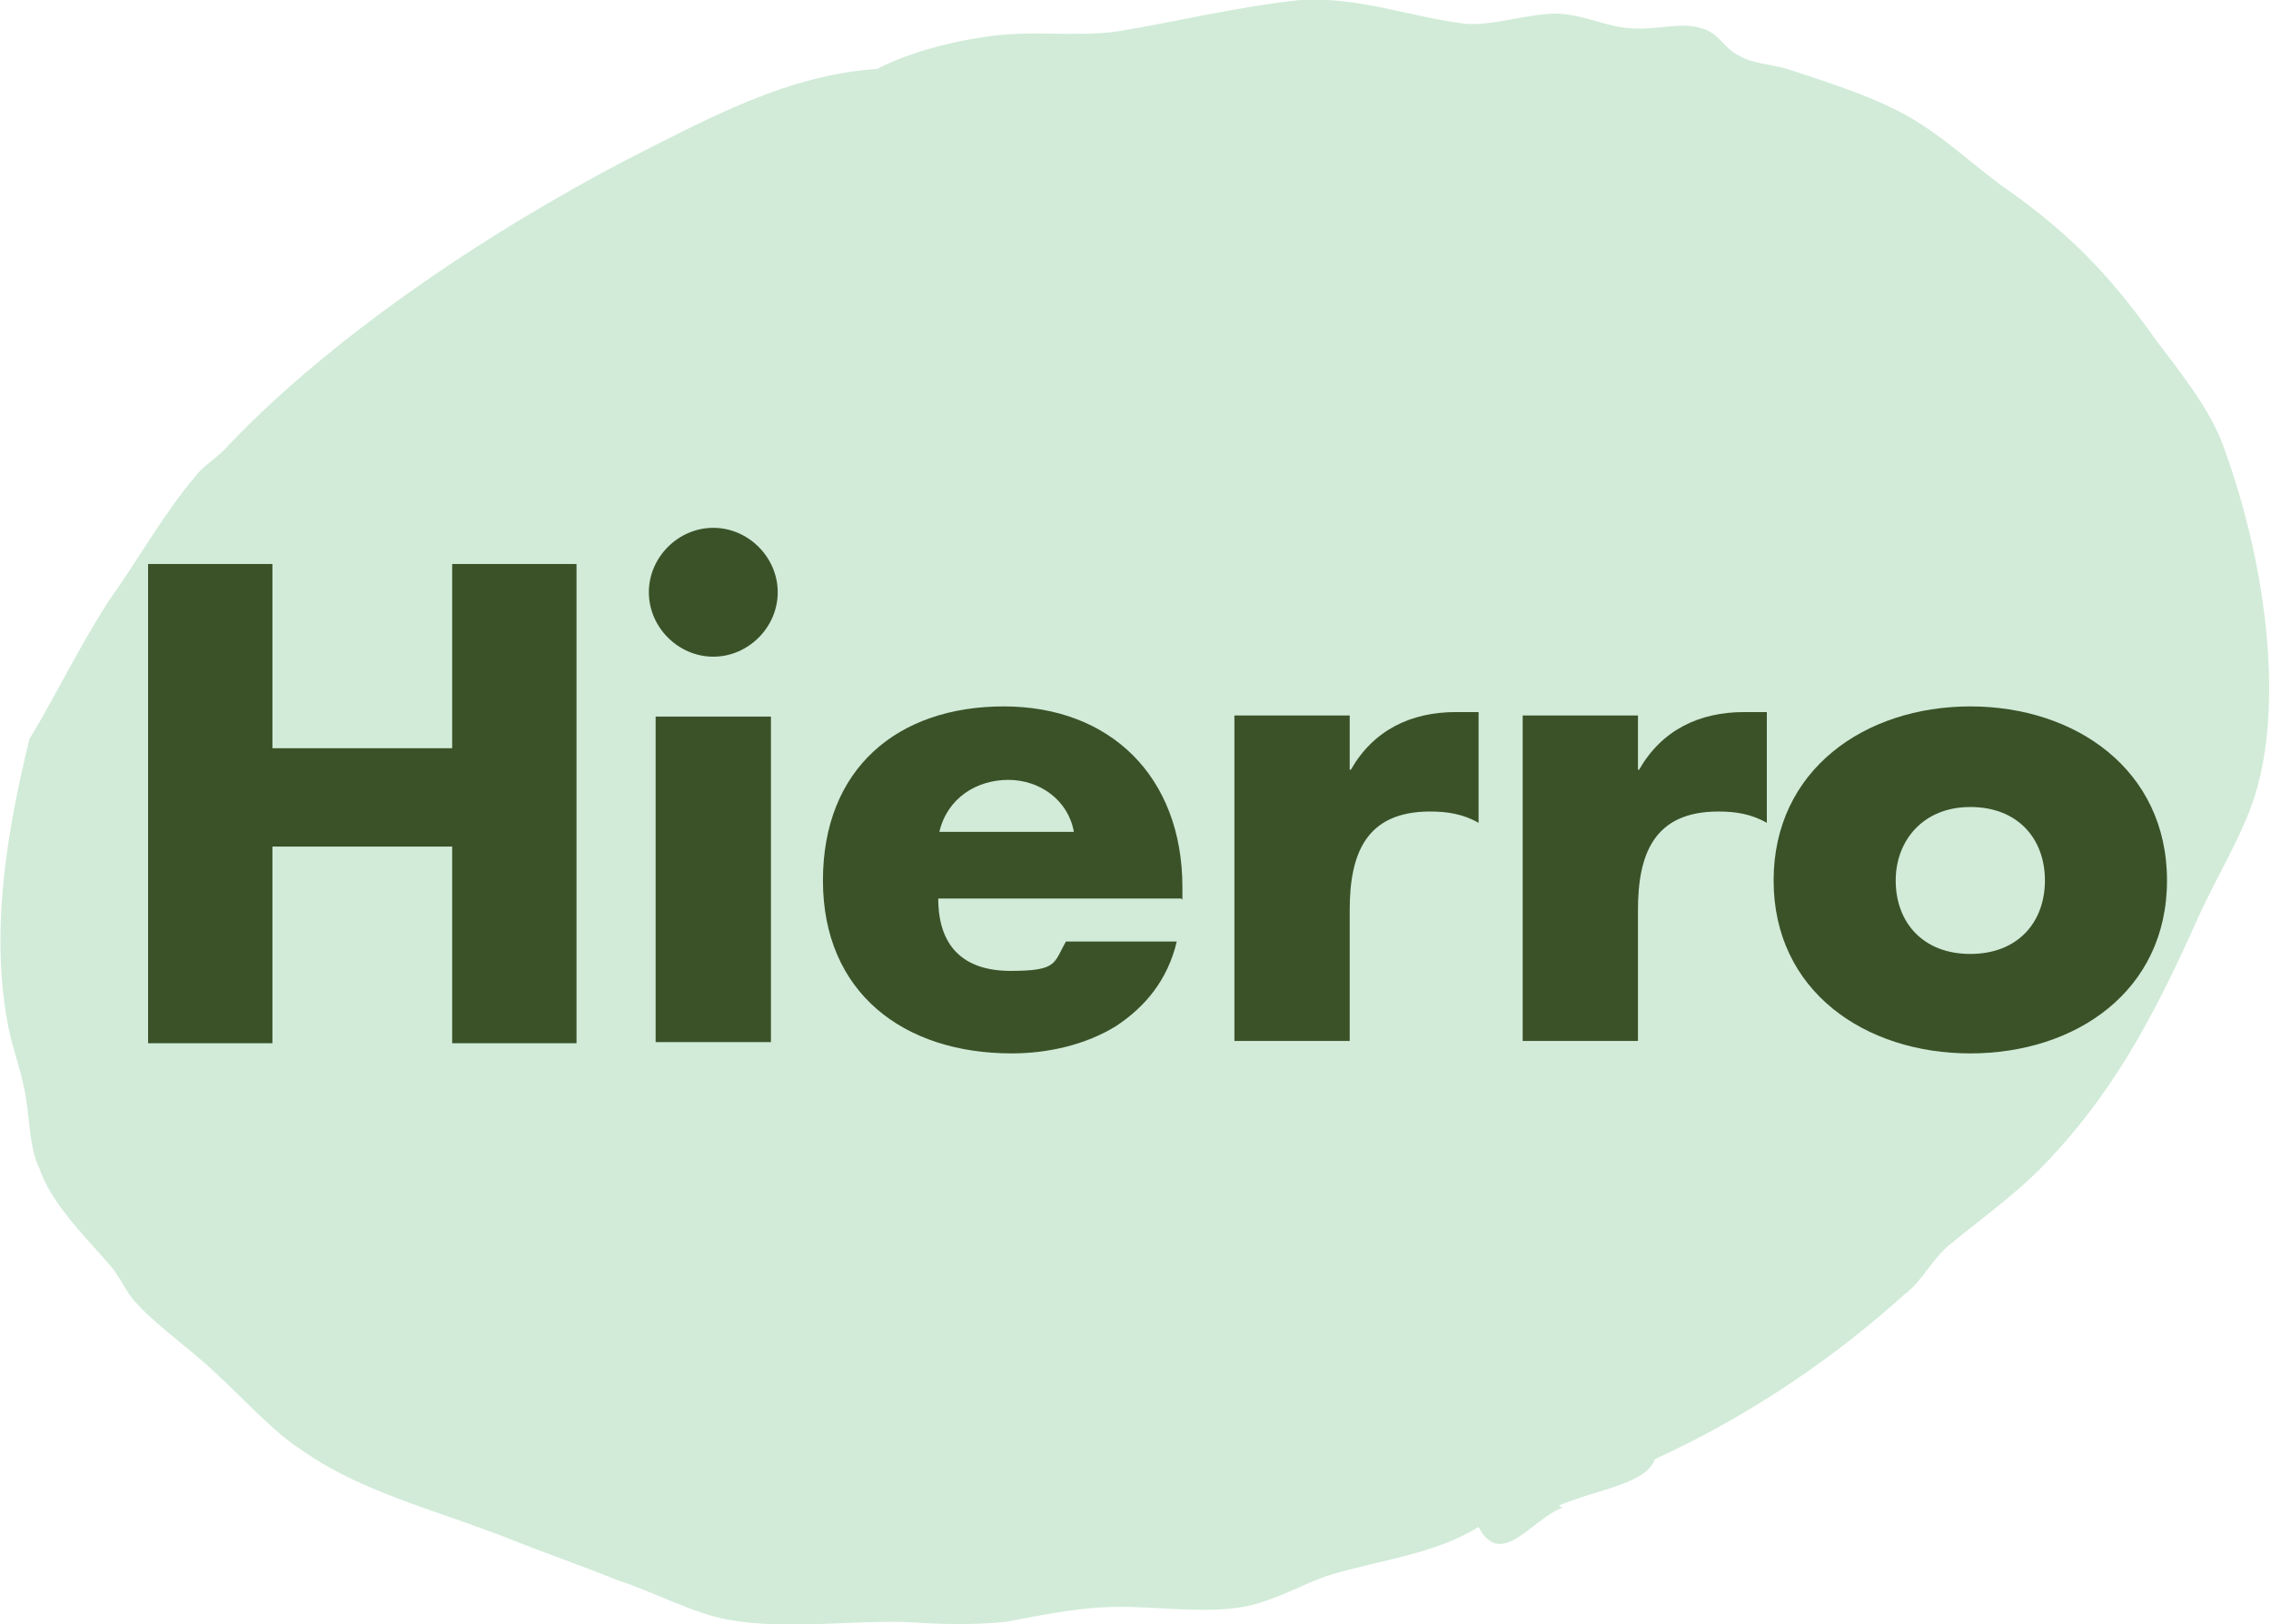<?xml version="1.0" encoding="UTF-8"?>
<svg id="Layer_2" xmlns="http://www.w3.org/2000/svg" version="1.1" viewBox="0 0 200.9 143.7">
  <!-- Generator: Adobe Illustrator 29.1.0, SVG Export Plug-In . SVG Version: 2.1.0 Build 142)  -->
  <defs>
    <style>
      .st0 {
        fill: #3b5229;
      }

      .st1, .st2 {
        isolation: isolate;
      }

      .st2 {
        fill: #64bc7e;
        opacity: .3;
      }
    </style>
  </defs>
  <g id="Layer_2-2">
    <path class="st2" d="M138.2,133.4c-2.7,1-5.4,5.5-7.4,1.7-3.9,2.4-8.6,2.9-13,4.2-2.6.8-5,2.4-8,2.9-3.7.6-8.3-.2-12,0-2.9.1-6.1.8-8.9,1.3-3.1.3-5.7.2-9,0-5.2-.1-10.5.7-15.5-.2-3.2-.6-6.4-2.4-9.8-3.5-3.2-1.3-6.4-2.4-9.4-3.6-6.6-2.6-13.3-4.2-18.5-7.9-2.4-1.5-5-4.4-7.6-6.8-2.3-2.2-5.4-4.3-7.3-6.5-.7-.8-1.2-2.1-2.2-3.2-1.7-2-5.1-5.3-6.1-8.4-1-2-.8-4.6-1.4-7.3-.4-1.9-1.2-4-1.5-6-1.5-8.6.3-17.7,2-24.7,2.3-3.8,4.3-8,7-12.2,2.5-3.5,4.9-7.8,7.8-11.2.7-.9,2-1.6,2.9-2.7,8.8-9.2,22-18.3,35.2-25.2,7.1-3.6,14.2-7.5,22.1-8,2.5-1.3,5.9-2.3,9.3-2.8,4.1-.7,8.1,0,11.8-.5,5-.8,10.7-2.2,16.3-2.8,5.3-.3,9.7,1.5,14.6,2.1,2.4.2,5.2-.8,7.9-.9,2.4,0,4.7,1.2,6.7,1.3,2.4.2,4.5-.6,6.3,0,1.6.4,2,1.8,3.3,2.4,1.1.7,2.9.8,4.3,1.2,3.6,1.2,8.3,2.6,11.7,4.8,2.4,1.5,4.7,3.6,7.1,5.4,5.6,3.9,9.4,7.5,13.9,13.9,2.3,3,4.9,6.3,6,9.6,3.9,10.8,5.1,22.8,2.7,30.5-1.1,3.6-3.4,7.2-5.1,11-3.4,7.6-6.9,14.5-12.5,20.6-2.8,3.2-6.1,5.5-9.4,8.2-1.6,1.3-2.4,3.2-4,4.4-6.1,5.5-13.4,10.6-22.1,14.6-.8,2.2-4.9,2.6-8.5,4.1h0Z"/>
    <g class="st1">
      <path class="st0" d="M40,66.2v-16.3h11v42.4h-11v-17.4h-15.9v17.4h-11v-42.4h11v16.3h15.9Z"/>
      <path class="st0" d="M68.8,52.4c0,3.1-2.6,5.7-5.7,5.7s-5.7-2.6-5.7-5.7,2.6-5.7,5.7-5.7,5.7,2.6,5.7,5.7ZM68.2,92.2h-10.2v-28.8h10.2v28.8Z"/>
      <path class="st0" d="M104.5,79.5h-21.5c0,4.2,2.2,6.4,6.4,6.4s3.8-.7,4.9-2.6h9.8c-.8,3.4-2.8,5.8-5.4,7.5-2.6,1.6-5.9,2.4-9.2,2.4-9.6,0-16.7-5.4-16.7-15.3s6.6-15.4,16-15.4,15.8,6.2,15.8,16v1.1ZM95,73.6c-.5-2.8-3-4.6-5.8-4.6s-5.4,1.6-6.1,4.6h11.9Z"/>
      <path class="st0" d="M119.4,68.1h.1c2-3.5,5.3-5.1,9.3-5.1h2v9.8c-1.4-.8-2.8-1-4.3-1-5.7,0-7.1,3.8-7.1,8.7v11.6h-10.2v-28.8h10.2v4.7Z"/>
    </g>
    <g class="st1">
      <path class="st0" d="M144.9,68.1h.1c2-3.5,5.3-5.1,9.3-5.1h2v9.8c-1.4-.8-2.8-1-4.3-1-5.7,0-7.1,3.8-7.1,8.7v11.6h-10.2v-28.8h10.2v4.7Z"/>
    </g>
    <g class="st1">
      <path class="st0" d="M191.7,77.9c0,9.8-8.1,15.3-17.4,15.3s-17.4-5.5-17.4-15.3,8.1-15.4,17.4-15.4,17.4,5.6,17.4,15.4ZM167.7,77.9c0,3.7,2.4,6.5,6.6,6.5s6.6-2.8,6.6-6.5-2.4-6.5-6.6-6.5-6.6,3-6.6,6.5Z"/>
    </g>
  </g>
</svg>